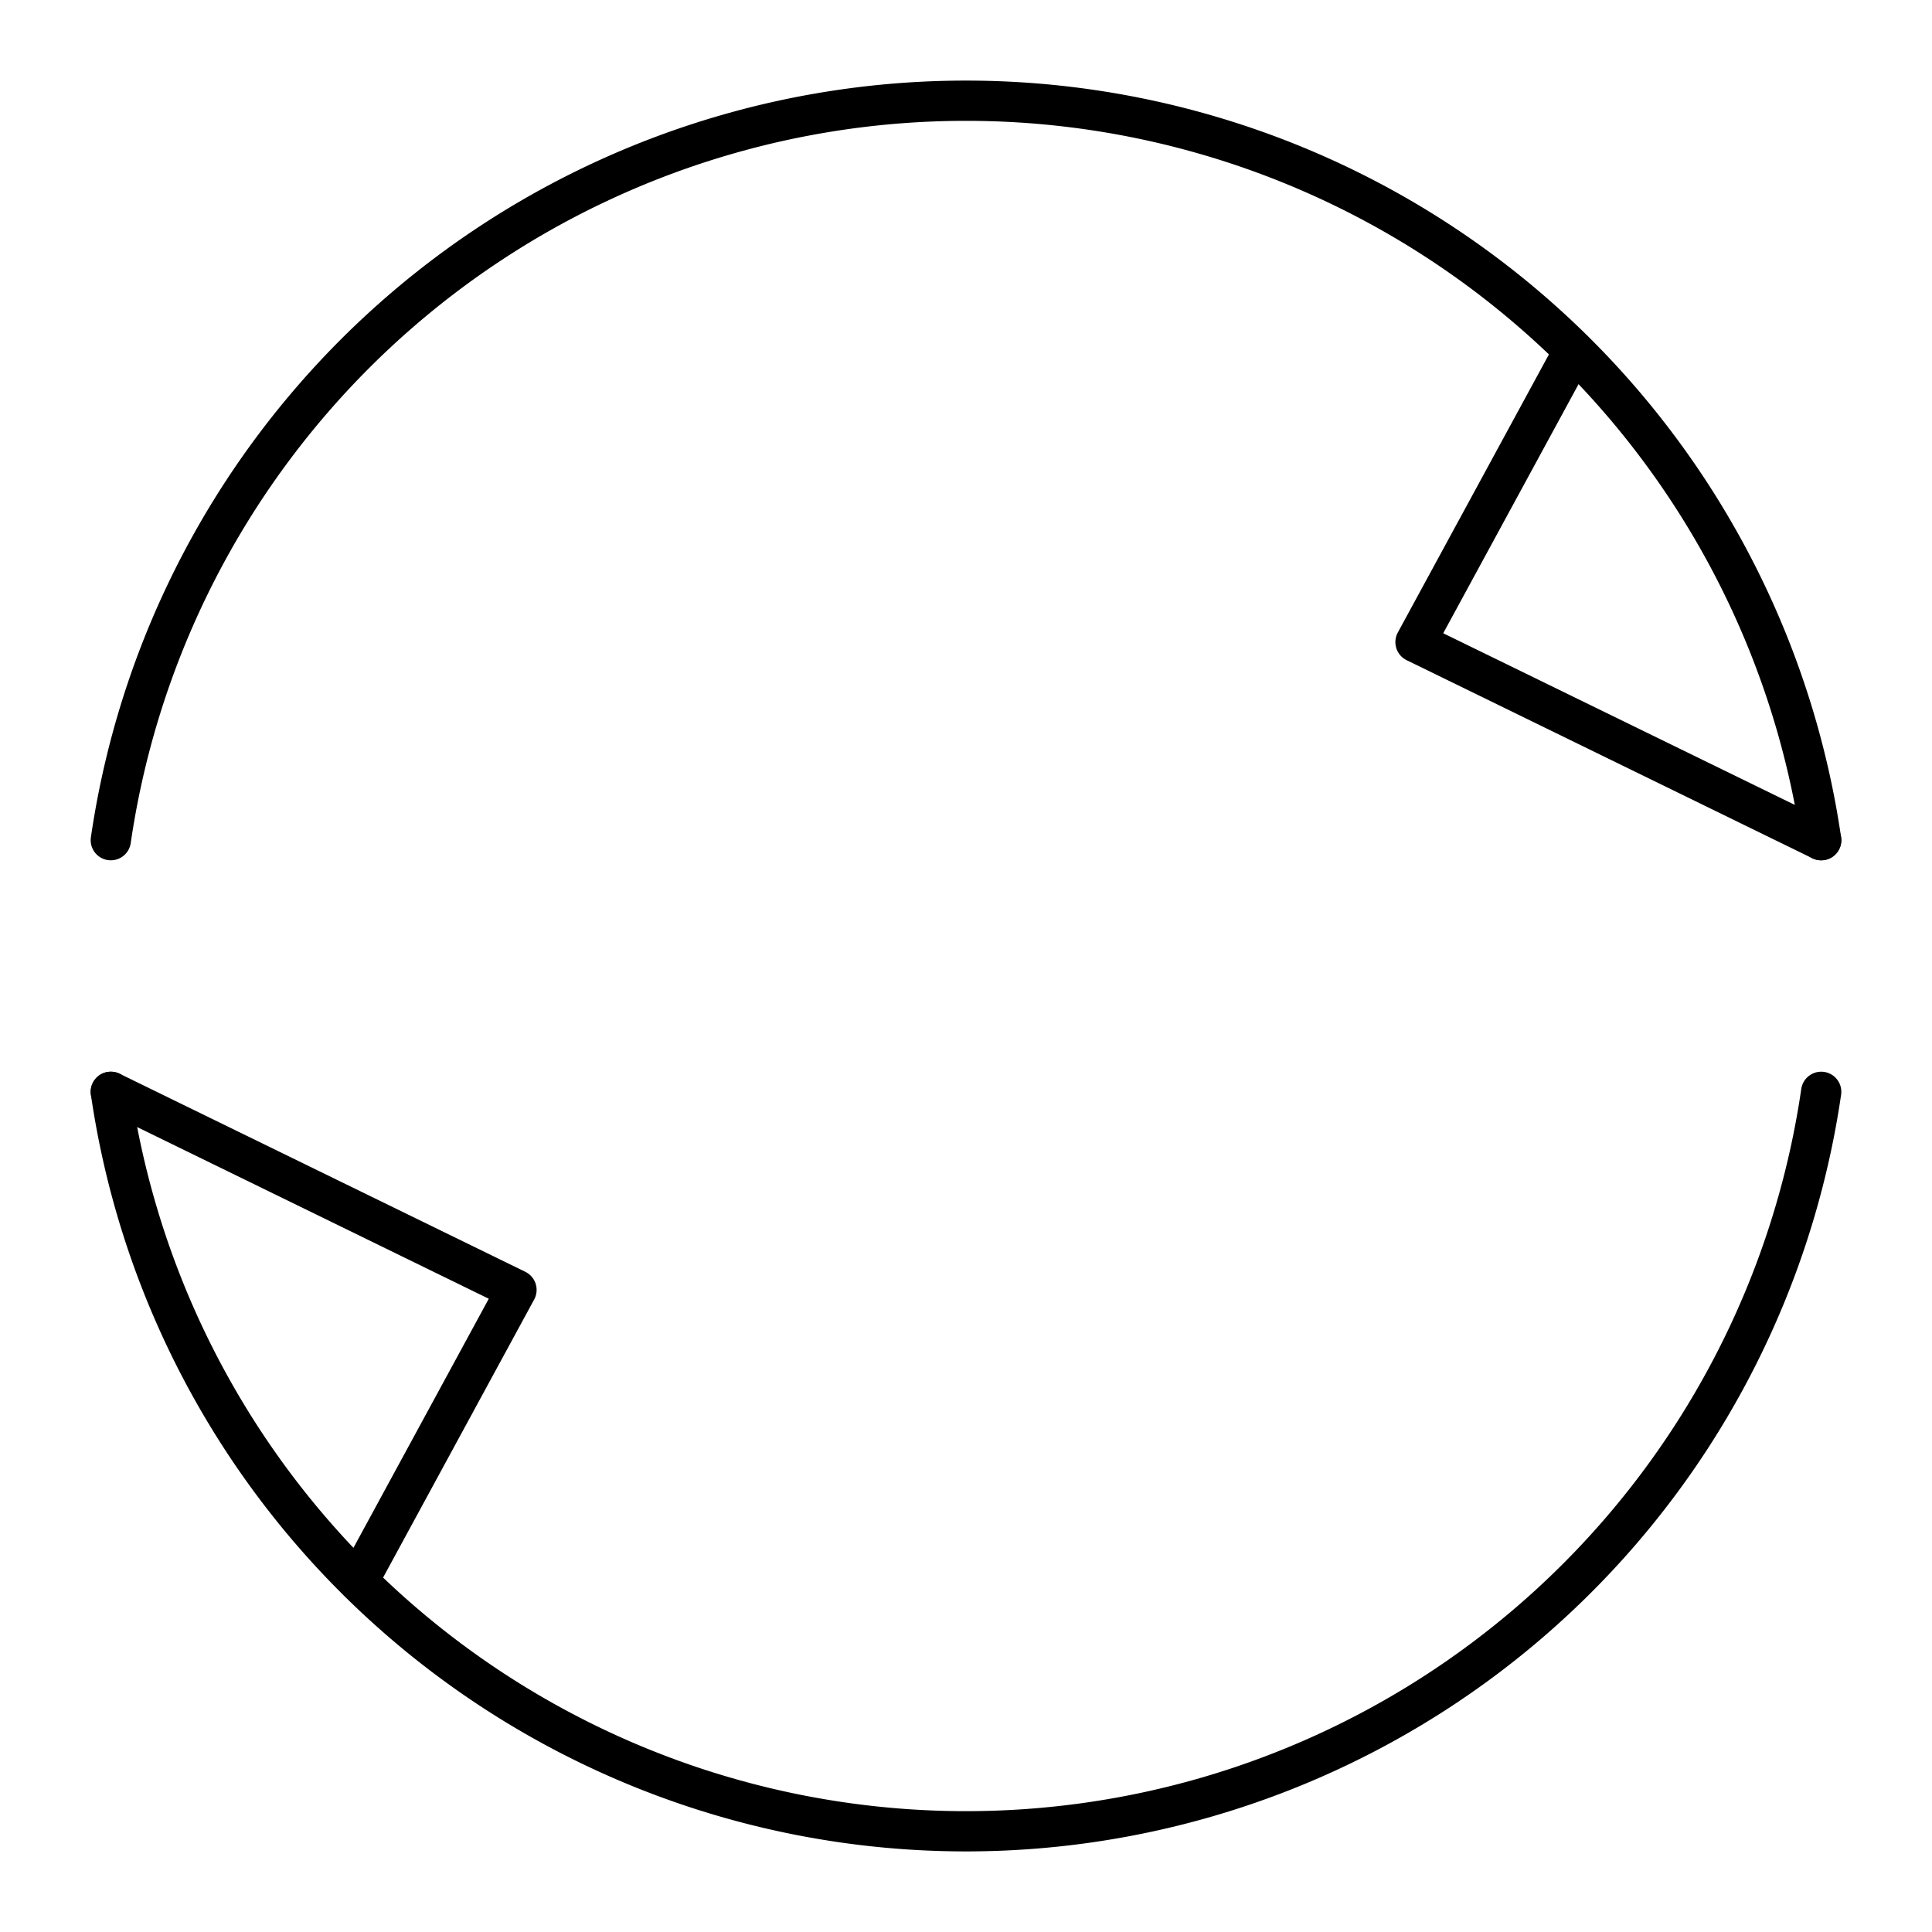 <?xml version="1.0" encoding="utf-8"?>
<!-- Generator: www.svgicons.com -->
<svg xmlns="http://www.w3.org/2000/svg" width="800" height="800" viewBox="0 0 48 48">
<path fill="none" stroke="currentColor" stroke-linecap="round" stroke-linejoin="round" d="M45.247 20.874a21.472 21.472 0 0 0-42.494 0"/><path fill="none" stroke="currentColor" stroke-linecap="round" stroke-linejoin="round" d="m45.247 20.874l-10.079-4.921L39.1 8.716M2.753 27.126a21.472 21.472 0 0 0 42.494 0"/><path fill="none" stroke="currentColor" stroke-linecap="round" stroke-linejoin="round" d="m2.753 27.126l10.079 4.921L8.9 39.284"/>
</svg>